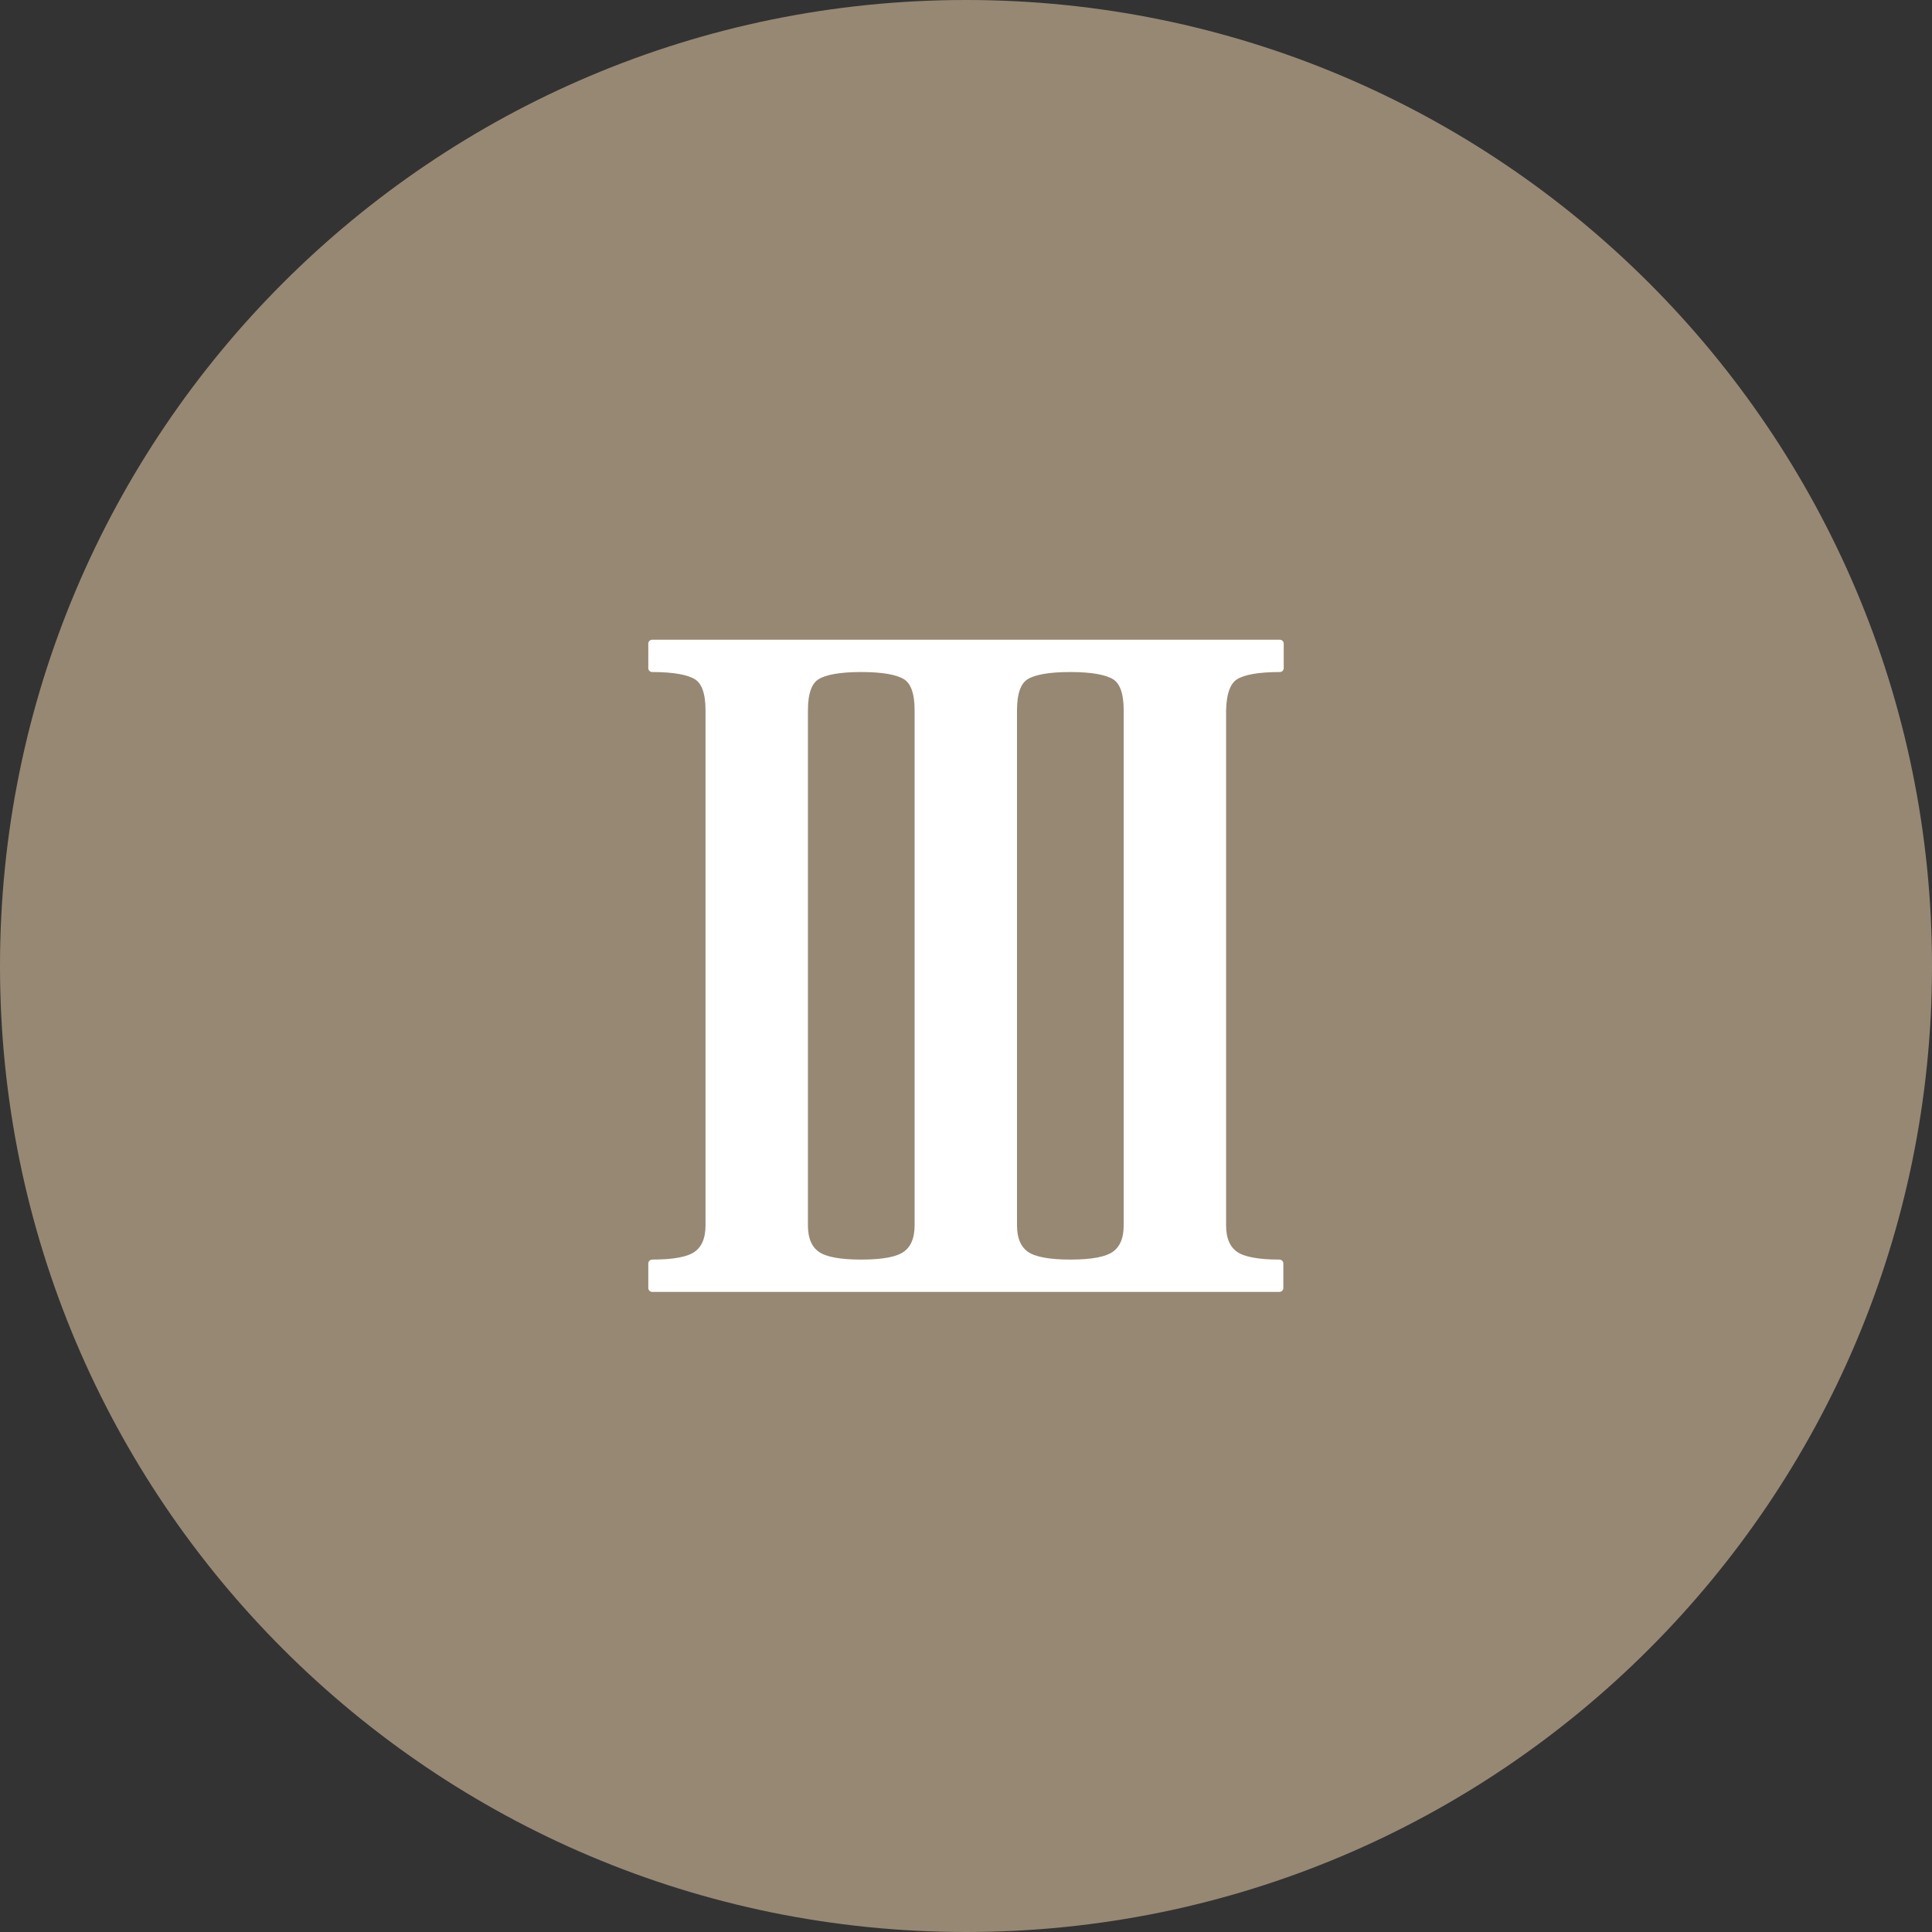 <?xml version="1.0" encoding="UTF-8"?><svg xmlns="http://www.w3.org/2000/svg" xmlns:xlink="http://www.w3.org/1999/xlink" enable-background="new 0 0 512 512" height="496.2" preserveAspectRatio="xMidYMid meet" version="1.0" viewBox="7.9 7.9 496.2 496.2" width="496.2" zoomAndPan="magnify">
 <rect x="7.9" y="7.9" width="496.2" height="496.2" fill="#333333" stroke="none"/>
 <g id="change1_1"><path d="m256 7.9c-137 0-248.1 111.1-248.1 248.1s111.1 248.1 248.1 248.1 248.1-111.1 248.1-248.1-111.1-248.1-248.1-248.1z" fill="#978874"/></g>
 <g id="change2_1"><path d="m325.1 181.5c2.1-1.3 5.9-2 11.5-2v-6.3h-161.2v6.3c5.5 0 9.4 0.7 11.5 2s3.2 4.2 3.2 8.8v132.3c0 3.6-1.1 6.1-3.2 7.6s-5.9 2.2-11.5 2.2v6.3h161.1v-6.3c-5.5 0-9.4-0.7-11.5-2.2s-3.2-4-3.2-7.6v-132.3c0.1-4.5 1.2-7.5 3.3-8.8m-81.3 141.1c0 3.6-1.1 6.1-3.2 7.6s-5.9 2.2-11.5 2.2-9.4-0.7-11.5-2.2-3.2-4-3.2-7.6v-132.3c0-4.6 1.1-7.5 3.2-8.8s5.9-2 11.5-2 9.4 0.7 11.5 2 3.2 4.2 3.2 8.8zm53.7 0c0 3.6-1.1 6.1-3.2 7.6s-5.9 2.2-11.5 2.2c-5.5 0-9.4-0.7-11.5-2.2s-3.2-4-3.2-7.6v-132.3c0-4.6 1.1-7.5 3.2-8.8s5.9-2 11.5-2c5.5 0 9.4 0.7 11.5 2s3.2 4.2 3.2 8.8z" fill="#fff"/></g>
 <path d="m325.1 181.5c2.1-1.3 5.9-2 11.5-2v-6.3h-161.2v6.3c5.5 0 9.4 0.7 11.5 2s3.2 4.2 3.2 8.8v132.3c0 3.6-1.1 6.1-3.2 7.6s-5.9 2.2-11.5 2.2v6.3h161.1v-6.3c-5.5 0-9.4-0.7-11.5-2.2s-3.2-4-3.2-7.6v-132.3c0.1-4.5 1.2-7.5 3.3-8.8zm-81.3 141.1c0 3.6-1.1 6.1-3.2 7.6s-5.9 2.2-11.5 2.2-9.4-0.7-11.5-2.2-3.2-4-3.2-7.6v-132.3c0-4.6 1.1-7.5 3.2-8.8s5.9-2 11.5-2 9.4 0.7 11.5 2 3.2 4.2 3.2 8.8zm53.7 0c0 3.6-1.1 6.1-3.2 7.6s-5.9 2.2-11.5 2.2c-5.5 0-9.4-0.7-11.5-2.2s-3.2-4-3.2-7.6v-132.3c0-4.6 1.1-7.5 3.2-8.8s5.9-2 11.5-2c5.5 0 9.4 0.7 11.5 2s3.2 4.2 3.2 8.8z" fill="none" stroke="#fff" stroke-linecap="round" stroke-linejoin="round" stroke-miterlimit="10" stroke-width="2"/>
</svg>